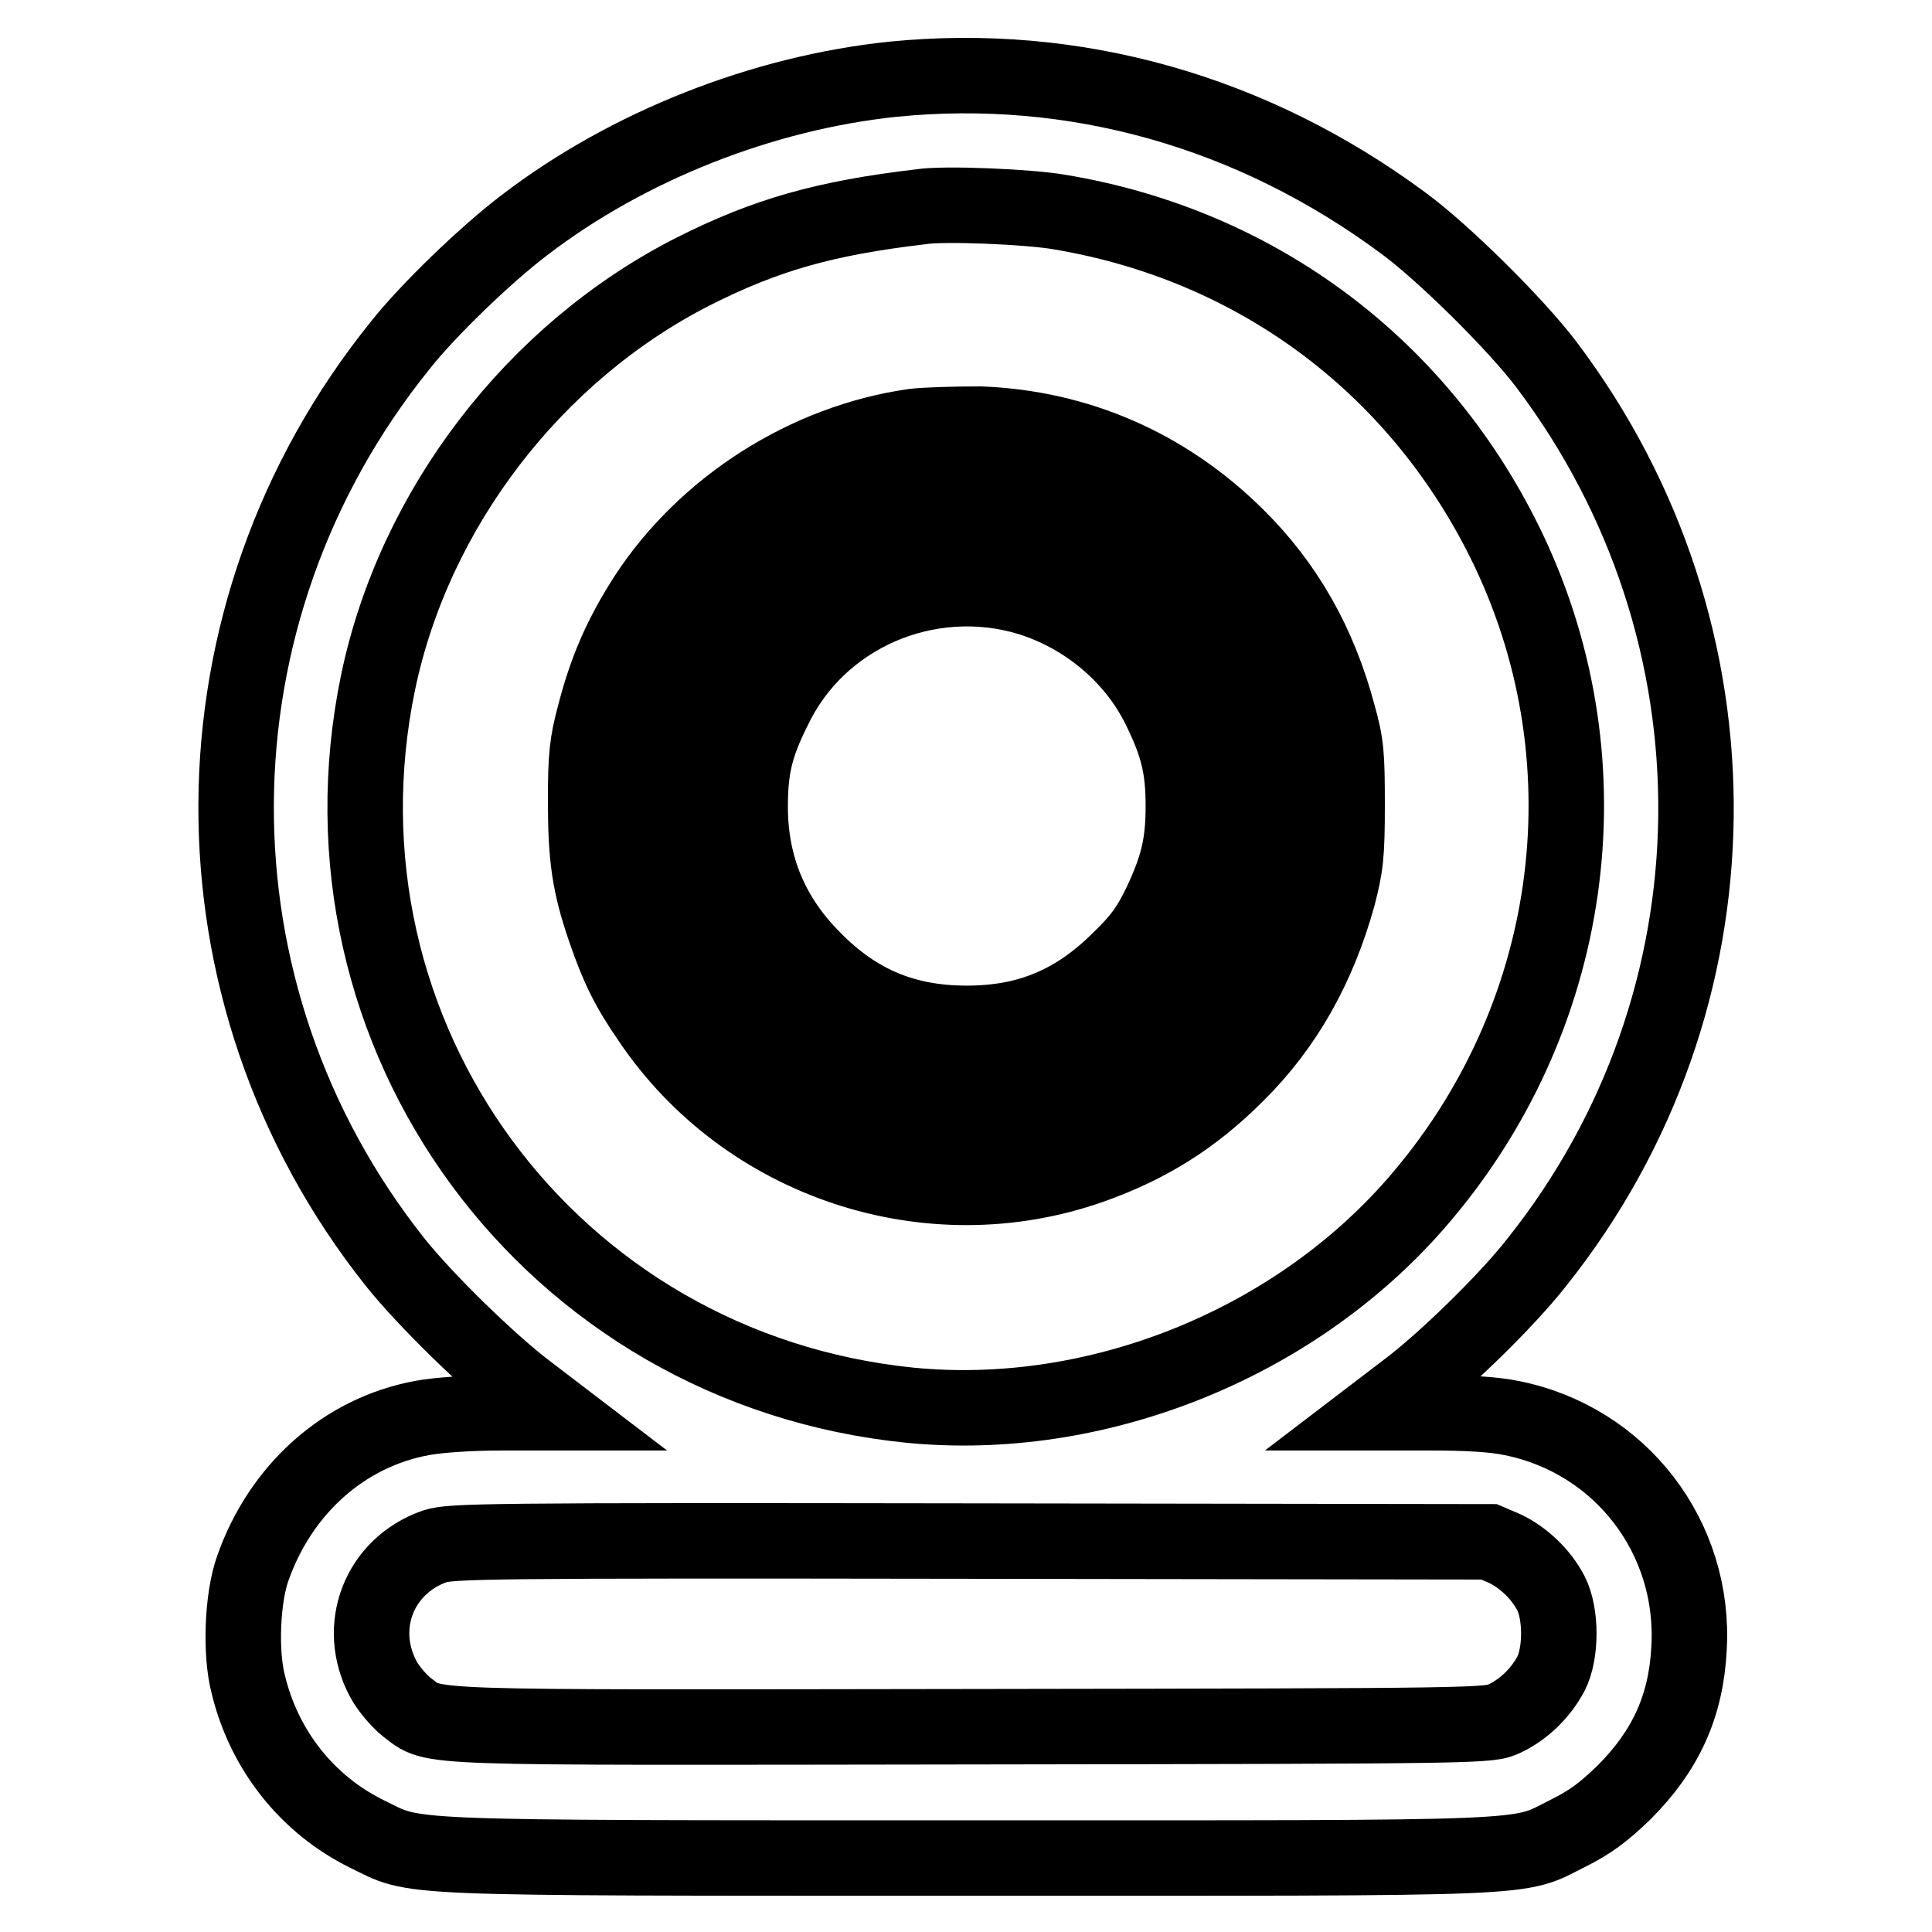 <?xml version="1.0" encoding="utf-8"?>
<!-- Svg Vector Icons : http://www.onlinewebfonts.com/icon -->
<!DOCTYPE svg PUBLIC "-//W3C//DTD SVG 1.1//EN" "http://www.w3.org/Graphics/SVG/1.1/DTD/svg11.dtd">
<svg version="1.1" xmlns="http://www.w3.org/2000/svg" xmlns:xlink="http://www.w3.org/1999/xlink" x="0px" y="0px" viewBox="0 0 256 256" enable-background="new 0 0 256 256" xml:space="preserve">
<g><g><g><path stroke-width="10" fill-opacity="0" stroke="#000000"  d="M118.3,10.5c-17.2,1.8-35.1,8.8-48.9,19.4c-5,3.8-12.7,11.2-16.4,15.9c-28.7,35.6-29,85.8-0.6,121.5c4,5,12.4,13.2,17.4,17l3.8,2.9h-7.1c-4.3,0-8.5,0.3-10.6,0.7c-10.3,1.9-18.7,9.4-22.4,19.9c-1.4,3.9-1.7,11.2-0.6,15.4c2.1,8.7,7.8,15.9,15.7,19.8c6.8,3.3,2.4,3.2,79.5,3.2c77.4,0,72.7,0.2,79.7-3.3c3-1.5,4.7-2.8,7.4-5.4c5.5-5.5,8.2-11.4,8.6-19c0.9-14.7-9-27.7-23.5-30.6c-2.4-0.5-6-0.7-10.7-0.7h-7.2l3.8-2.9c5-3.7,13.5-12,17.4-17c27.7-34.7,28.2-83.4,1.3-119c-4-5.3-13.6-14.8-18.9-18.7C165.9,14.7,142.3,8.1,118.3,10.5z M140.4,28.1c26.4,4.4,48,20.7,59.5,44.8c13.6,28.6,8.8,62.5-12.4,86.7c-16.4,18.7-42.4,29-66.9,26.6c-47.7-4.8-80.2-49-70.5-95.8c4.8-23,20.7-43.7,41.7-54.4c9.7-4.9,17.5-7.1,30.2-8.6C125,26.9,136.5,27.4,140.4,28.1z M199.4,205.2c2.5,1.2,4.8,3.4,6.1,5.9c1.4,2.7,1.4,8,0,10.7c-1.4,2.6-3.6,4.7-6.1,5.9c-2.1,1-2.2,1-70.5,1.1c-75.1,0.1-71.1,0.3-75-2.6c-1-0.8-2.4-2.4-3.1-3.7c-3.7-6.9-0.6-15,6.8-17.6c2.2-0.7,6.5-0.8,71-0.7l68.7,0.1L199.4,205.2z"/><path stroke-width="10" fill-opacity="0" stroke="#000000"  d="M121.1,56.5c-14.2,2-27.7,10.6-35.5,22.6c-3.2,5-5.2,9.4-6.8,15.6c-1,3.7-1.2,5.5-1.2,11.3c0,7.7,0.5,11.2,2.6,17.3c1.7,4.9,3,7.6,5.9,11.8c12.7,18.9,37,27,58.5,19.4c7.6-2.7,13.5-6.4,19.2-12.1c6.5-6.4,10.9-14.3,13.5-23.7c1-3.9,1.2-5.3,1.2-12s-0.1-8.1-1.2-12c-2.5-9.4-6.9-17.2-13.5-23.7c-9.3-9.2-21-14.3-33.9-14.8C126.7,56.2,122.7,56.3,121.1,56.5z M138.8,66c1.5,0.4,4.5,1.6,6.5,2.5c9.7,4.5,16.4,11.2,20.9,20.9c3,6.3,3.5,8.7,3.5,17.3c0,8.9-0.5,11.1-3.9,18.2c-5.4,11.3-15.4,19.5-27.6,22.6c-6.3,1.6-14.2,1.6-20.5,0c-14.6-3.7-26.2-15-30.4-29.5c-0.9-3.2-1.1-4.7-1.1-11.3c0-8.9,0.5-11.2,3.9-18.3c5.6-11.6,16.4-20.1,28.8-22.9C123.3,64.6,134.8,64.9,138.8,66z"/><path stroke-width="10" fill-opacity="0" stroke="#000000"  d="M121.5,72.8c-6.8,1.5-12.2,4.3-17.1,8.9C99.3,86.6,96,92.1,94.3,99c-0.8,3.2-0.8,12.4,0,15.6c4.5,18.2,22.4,29.7,40.5,26c13.1-2.7,23.6-12.9,26.9-26c0.4-1.5,0.6-4.8,0.6-8.3c0-5.2-0.1-6.2-1.4-9.9c-2.1-6-4.3-9.5-8.9-14.1c-3.3-3.3-4.7-4.3-8.3-6.1c-2.4-1.2-5.6-2.4-7.1-2.9C132.6,72.3,125.2,72.1,121.5,72.8z M136.3,79.2c7.5,2.3,14,7.7,17.4,14.7c2.4,4.9,3.1,7.9,3.1,12.9c0,5-0.7,8-3,12.9c-1.5,3.1-2.6,4.7-5.4,7.4c-5.9,5.9-12.2,8.5-20.3,8.5s-14.5-2.6-20.3-8.5c-5.6-5.6-8.4-12.3-8.4-20.2c0-5.1,0.7-8.1,3.1-12.9C108.4,81.5,122.9,75.2,136.3,79.2z"/></g></g></g>
</svg>
